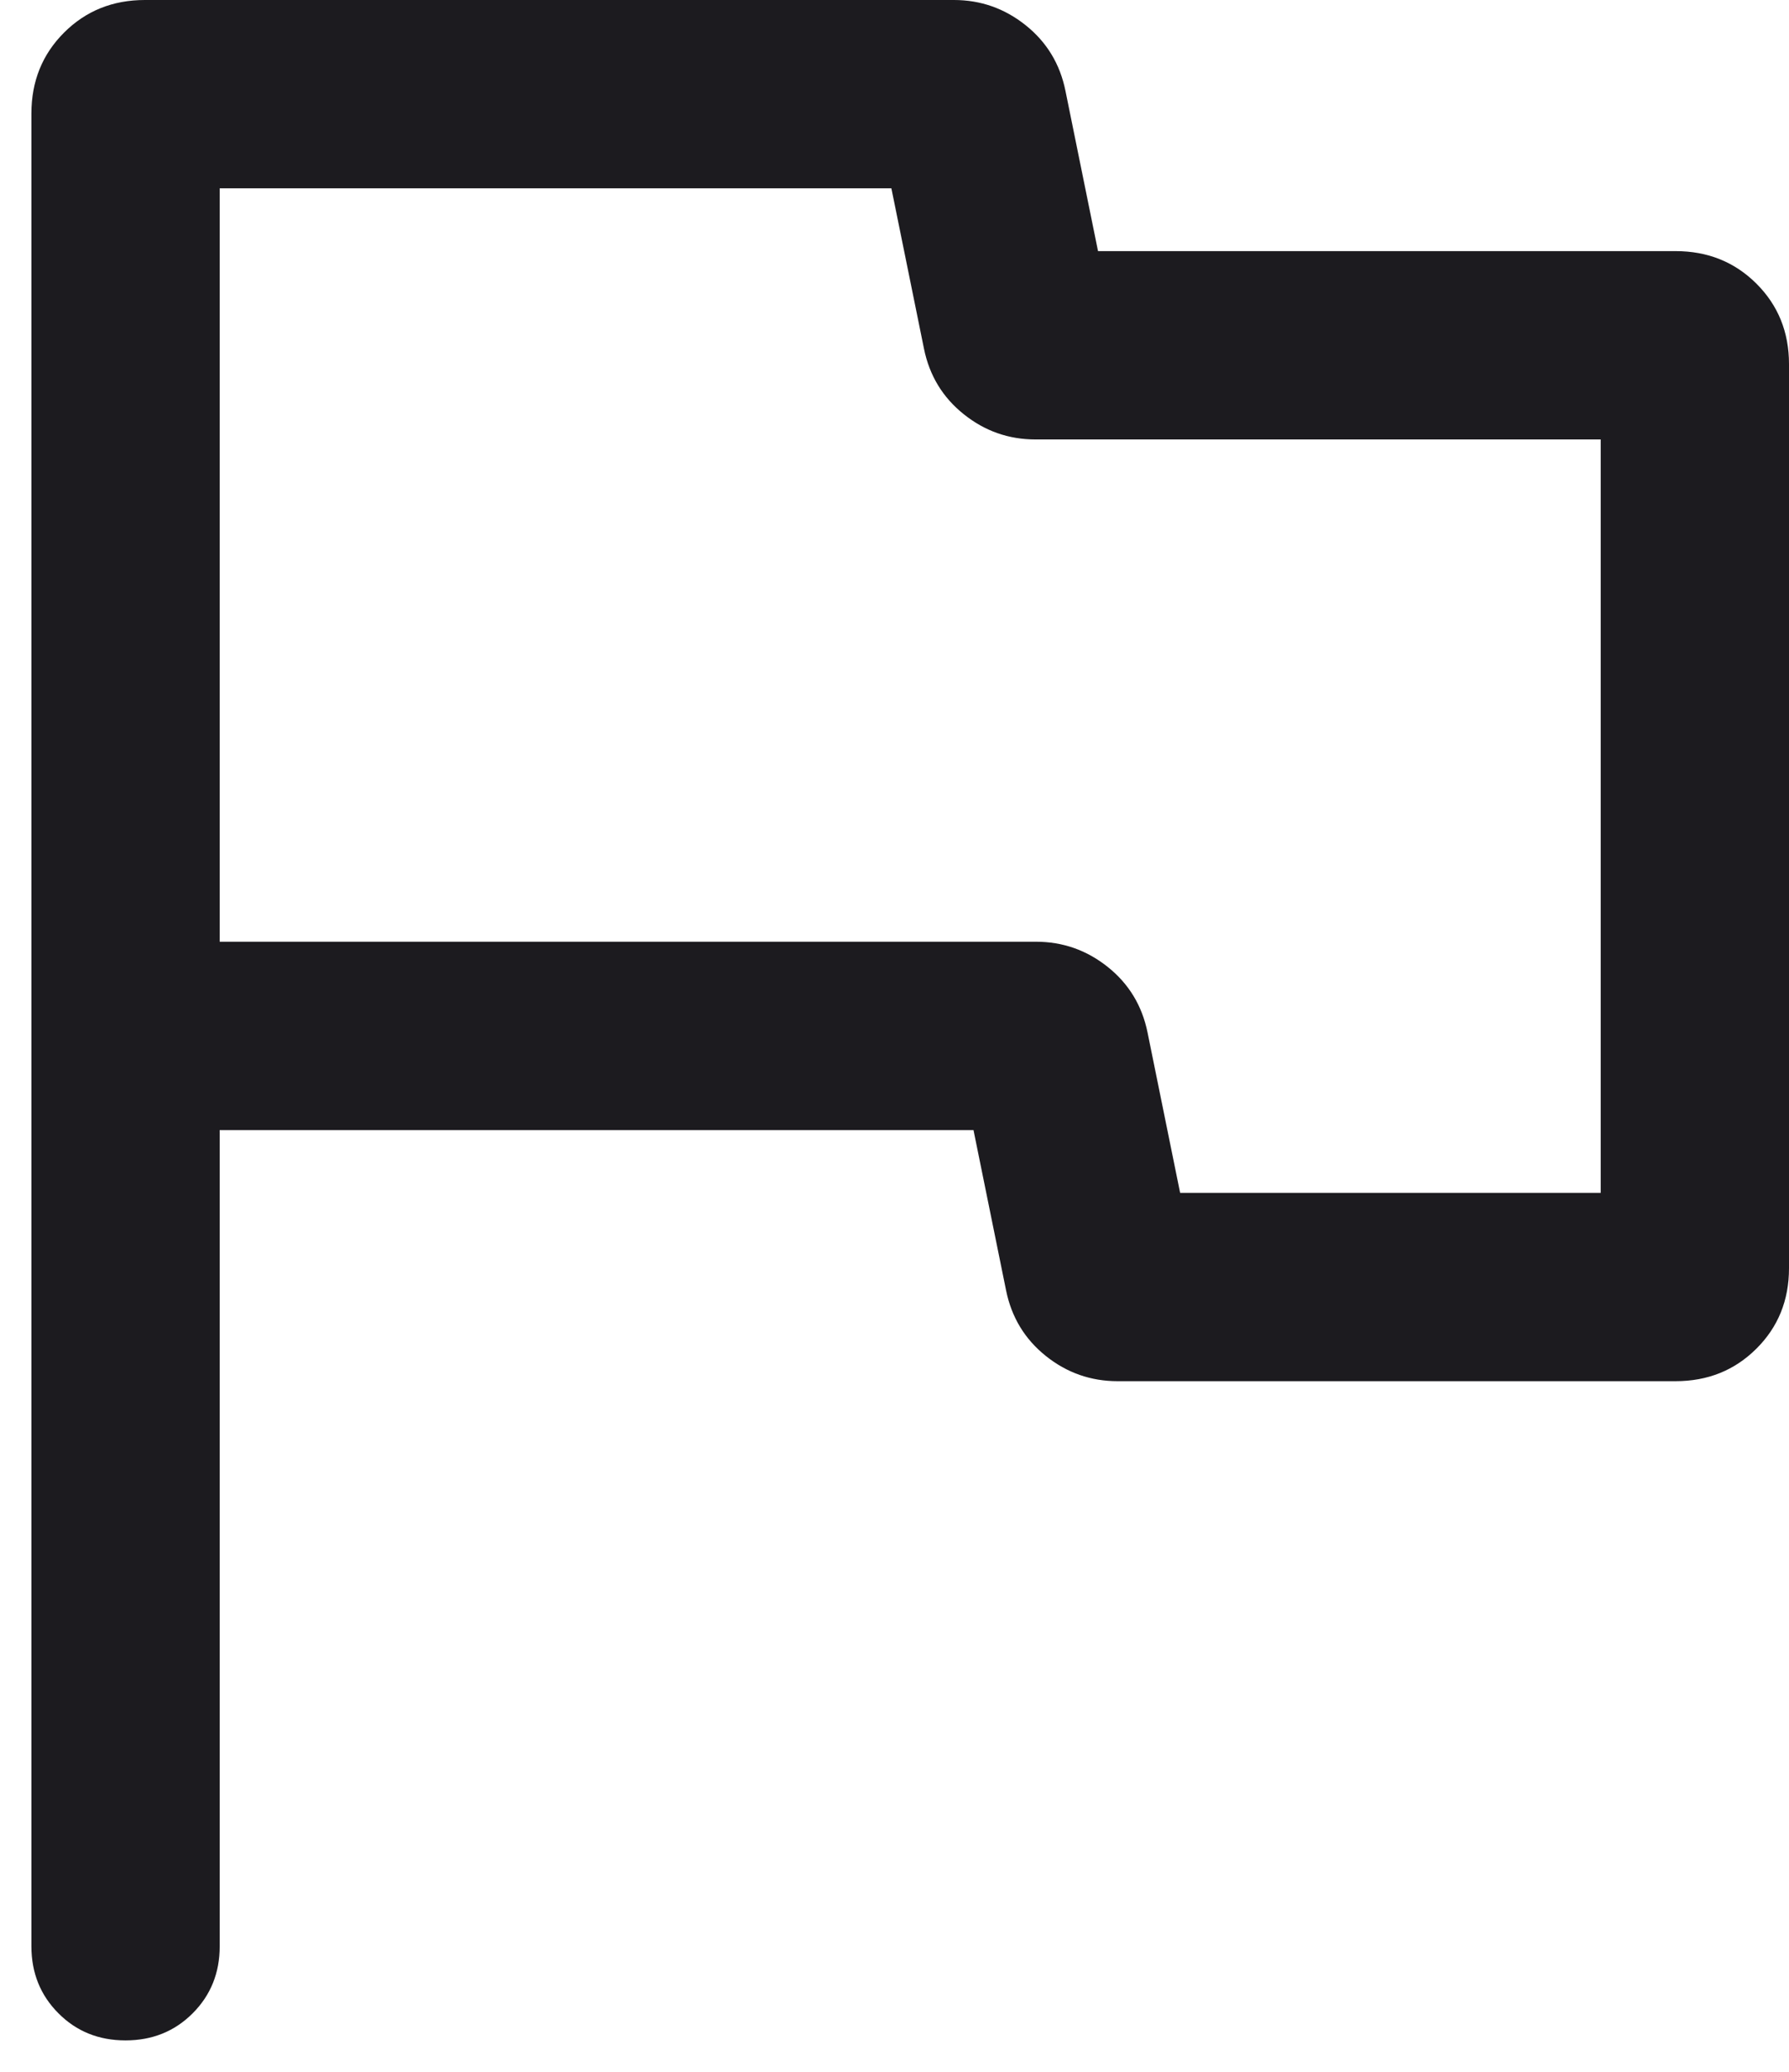<svg width="38" height="44" viewBox="0 0 38 44" fill="none" xmlns="http://www.w3.org/2000/svg">
<path d="M4.667 24V41.333C4.667 41.9 4.475 42.375 4.092 42.758C3.708 43.142 3.233 43.333 2.666 43.333C2.099 43.333 1.624 43.142 1.242 42.758C0.859 42.375 0.667 41.9 0.667 41.333V2.411C0.667 1.728 0.898 1.155 1.36 0.693C1.822 0.231 2.395 0 3.078 0H20.262C20.831 0 21.339 0.179 21.786 0.536C22.233 0.893 22.515 1.357 22.631 1.928L23.323 5.333H35.59C36.273 5.333 36.845 5.563 37.307 6.023C37.769 6.483 38 7.053 38 7.733V26.934C38 27.614 37.769 28.184 37.307 28.643C36.845 29.103 36.273 29.333 35.59 29.333H23.739C23.17 29.333 22.661 29.155 22.214 28.797C21.768 28.44 21.486 27.976 21.37 27.405L20.678 24H4.667ZM25.067 25.333H34V9.333H21.995C21.426 9.333 20.918 9.155 20.471 8.797C20.024 8.44 19.742 7.976 19.626 7.405L18.934 4H4.667V20H22.006C22.575 20 23.083 20.179 23.53 20.536C23.977 20.893 24.259 21.357 24.375 21.928L25.067 25.333Z" fill="#1C1B1F"/>
</svg>
